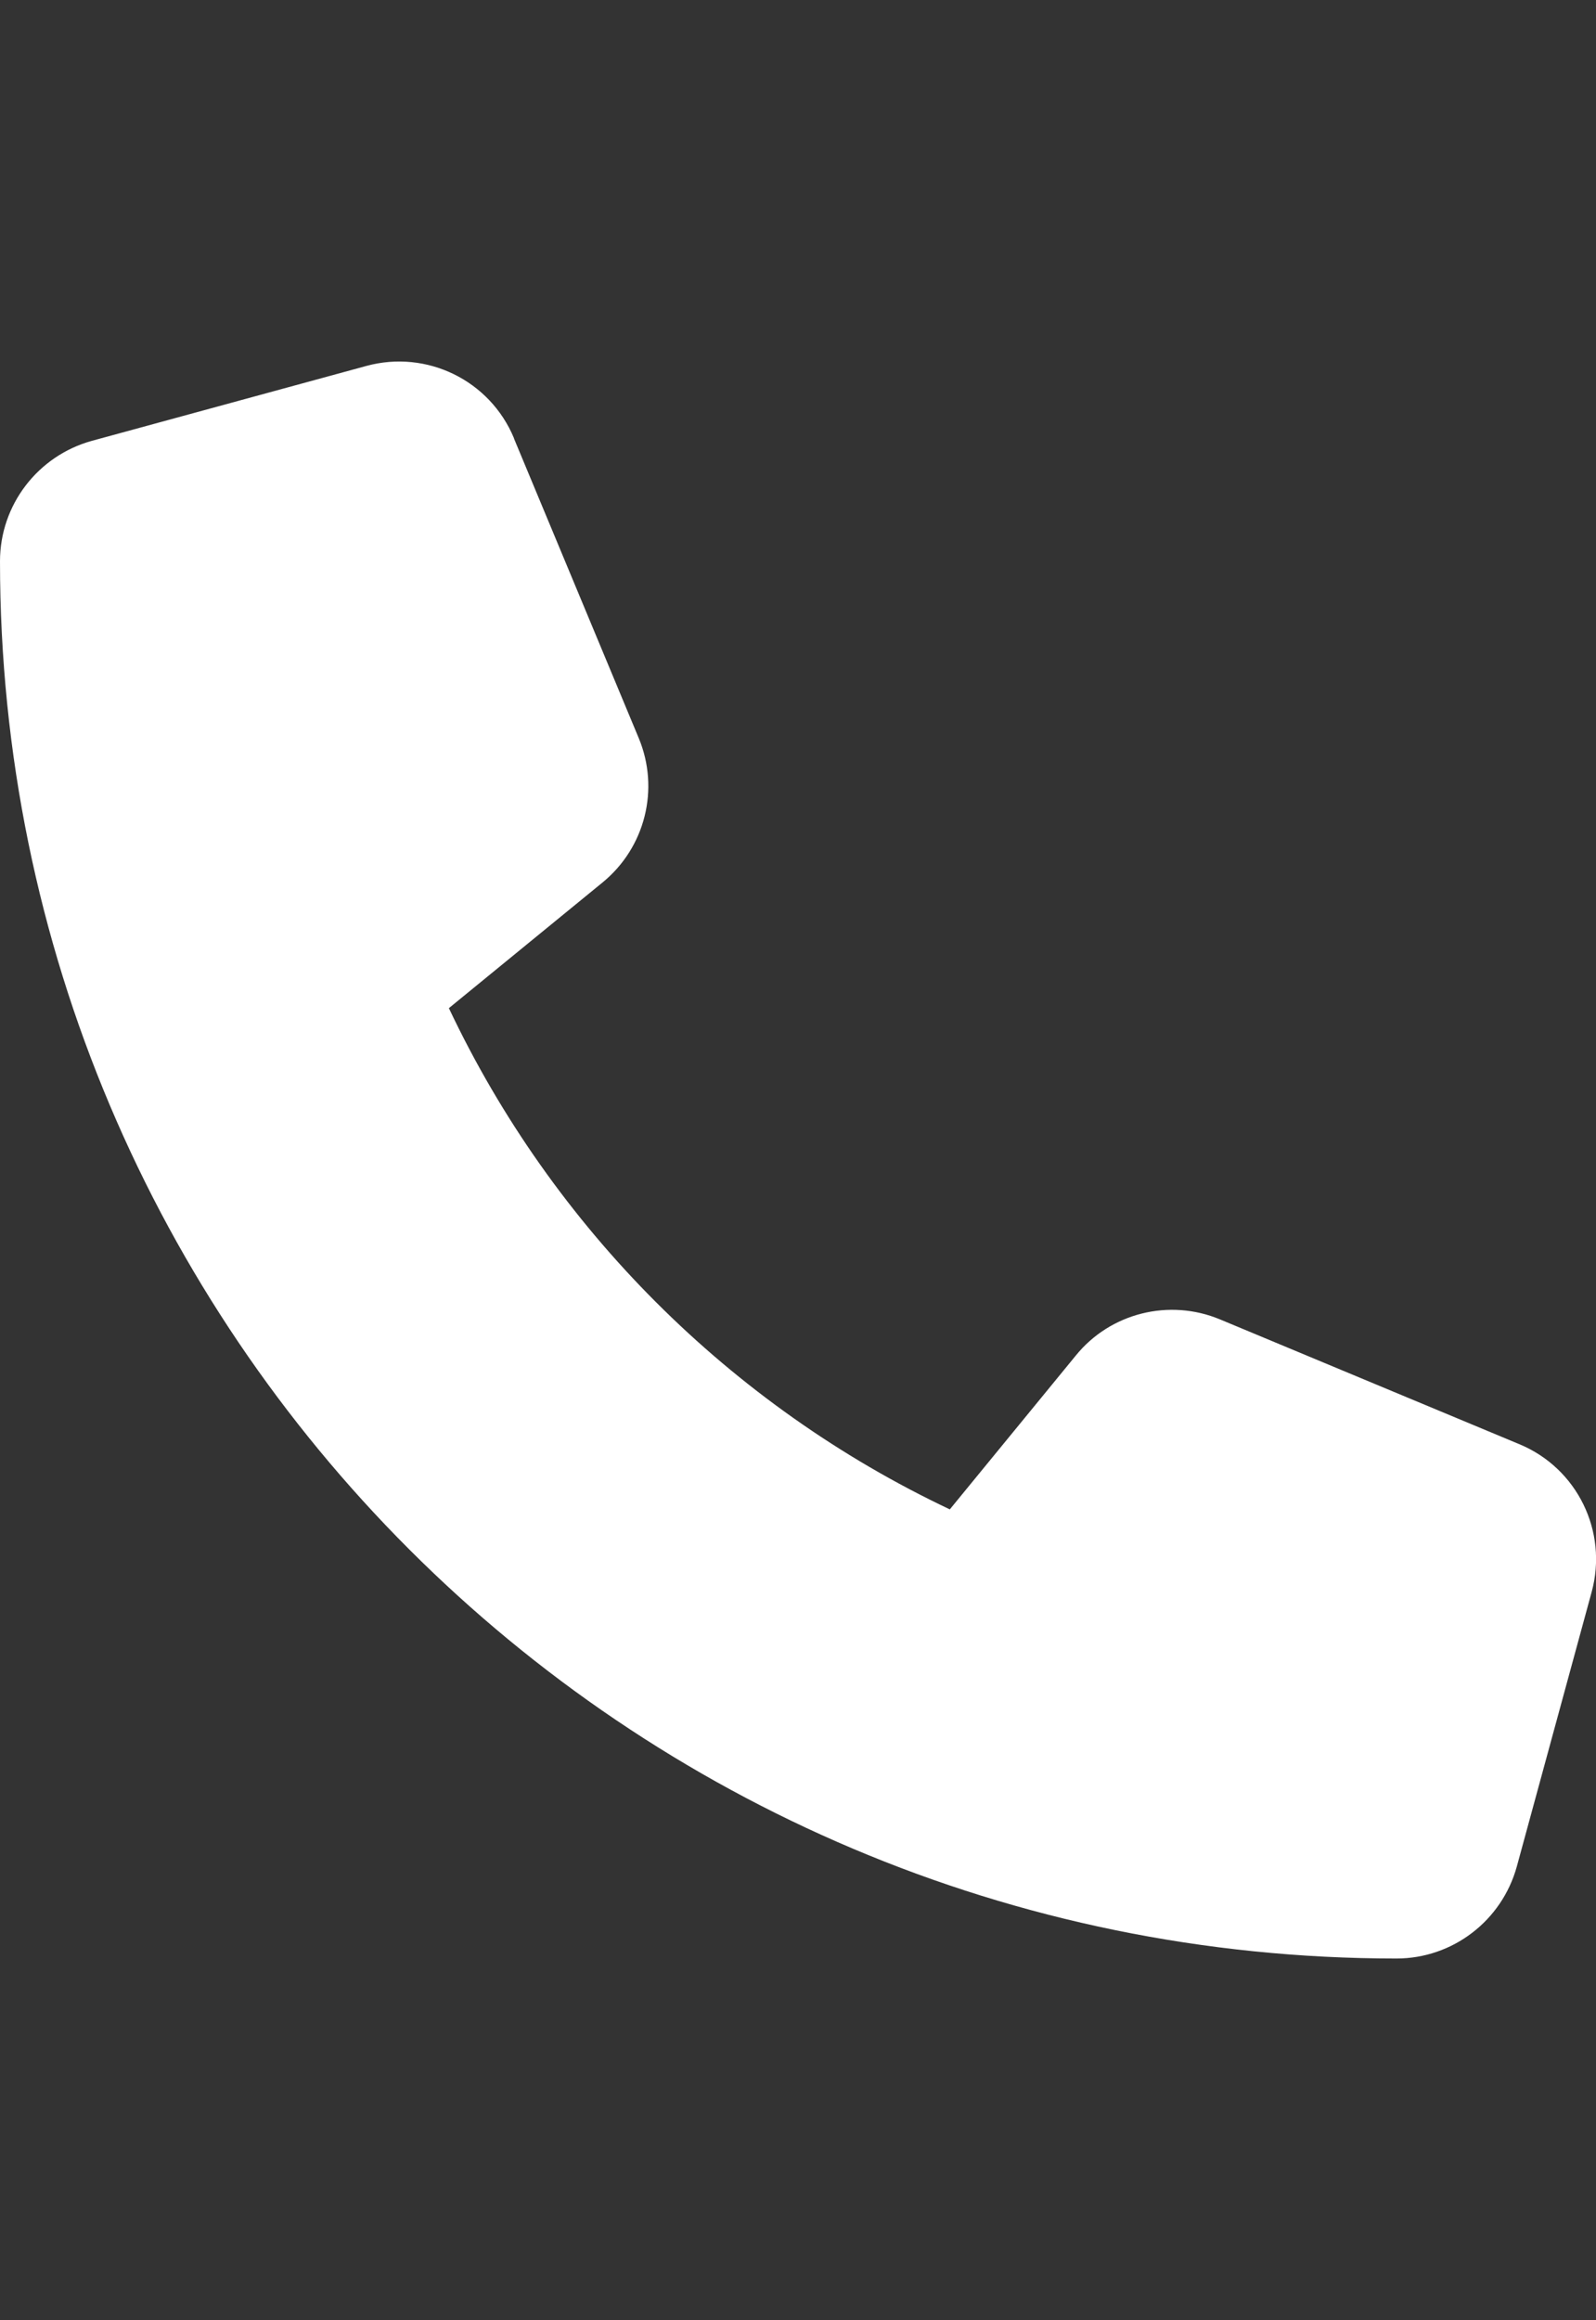 <?xml version="1.0" encoding="utf-8"?>
<!-- Generator: Adobe Illustrator 16.0.3, SVG Export Plug-In . SVG Version: 6.00 Build 0)  -->
<!DOCTYPE svg PUBLIC "-//W3C//DTD SVG 1.1//EN" "http://www.w3.org/Graphics/SVG/1.1/DTD/svg11.dtd">
<svg version="1.1" id="レイヤー_1" xmlns="http://www.w3.org/2000/svg" xmlns:xlink="http://www.w3.org/1999/xlink" x="0px"
	 y="0px" width="300.469px" height="436.54px" viewBox="0 0 300.469 436.54" enable-background="new 0 0 300.469 436.54"
	 xml:space="preserve">
<rect x="0" y="0" width="300.469" height="436.54" fill="#333333" stroke="none"/>
<path fill="#FFFFFF" d="M96.772,82.472C92.253,71.556,80.34,65.747,68.956,68.857L17.312,82.941C7.101,85.758,0,95.03,0,105.594
	c0,145.188,117.723,262.911,262.911,262.911c10.564,0,19.836-7.101,22.652-17.312l14.086-51.644
	c3.109-11.385-2.7-23.298-13.615-27.816l-56.339-23.475c-9.565-3.99-20.657-1.232-27.171,6.808l-23.709,28.932
	c-41.315-19.542-74.766-52.993-94.308-94.307l28.932-23.65c8.04-6.573,10.798-17.606,6.808-27.171L96.772,82.53V82.472z"/>
</svg>
